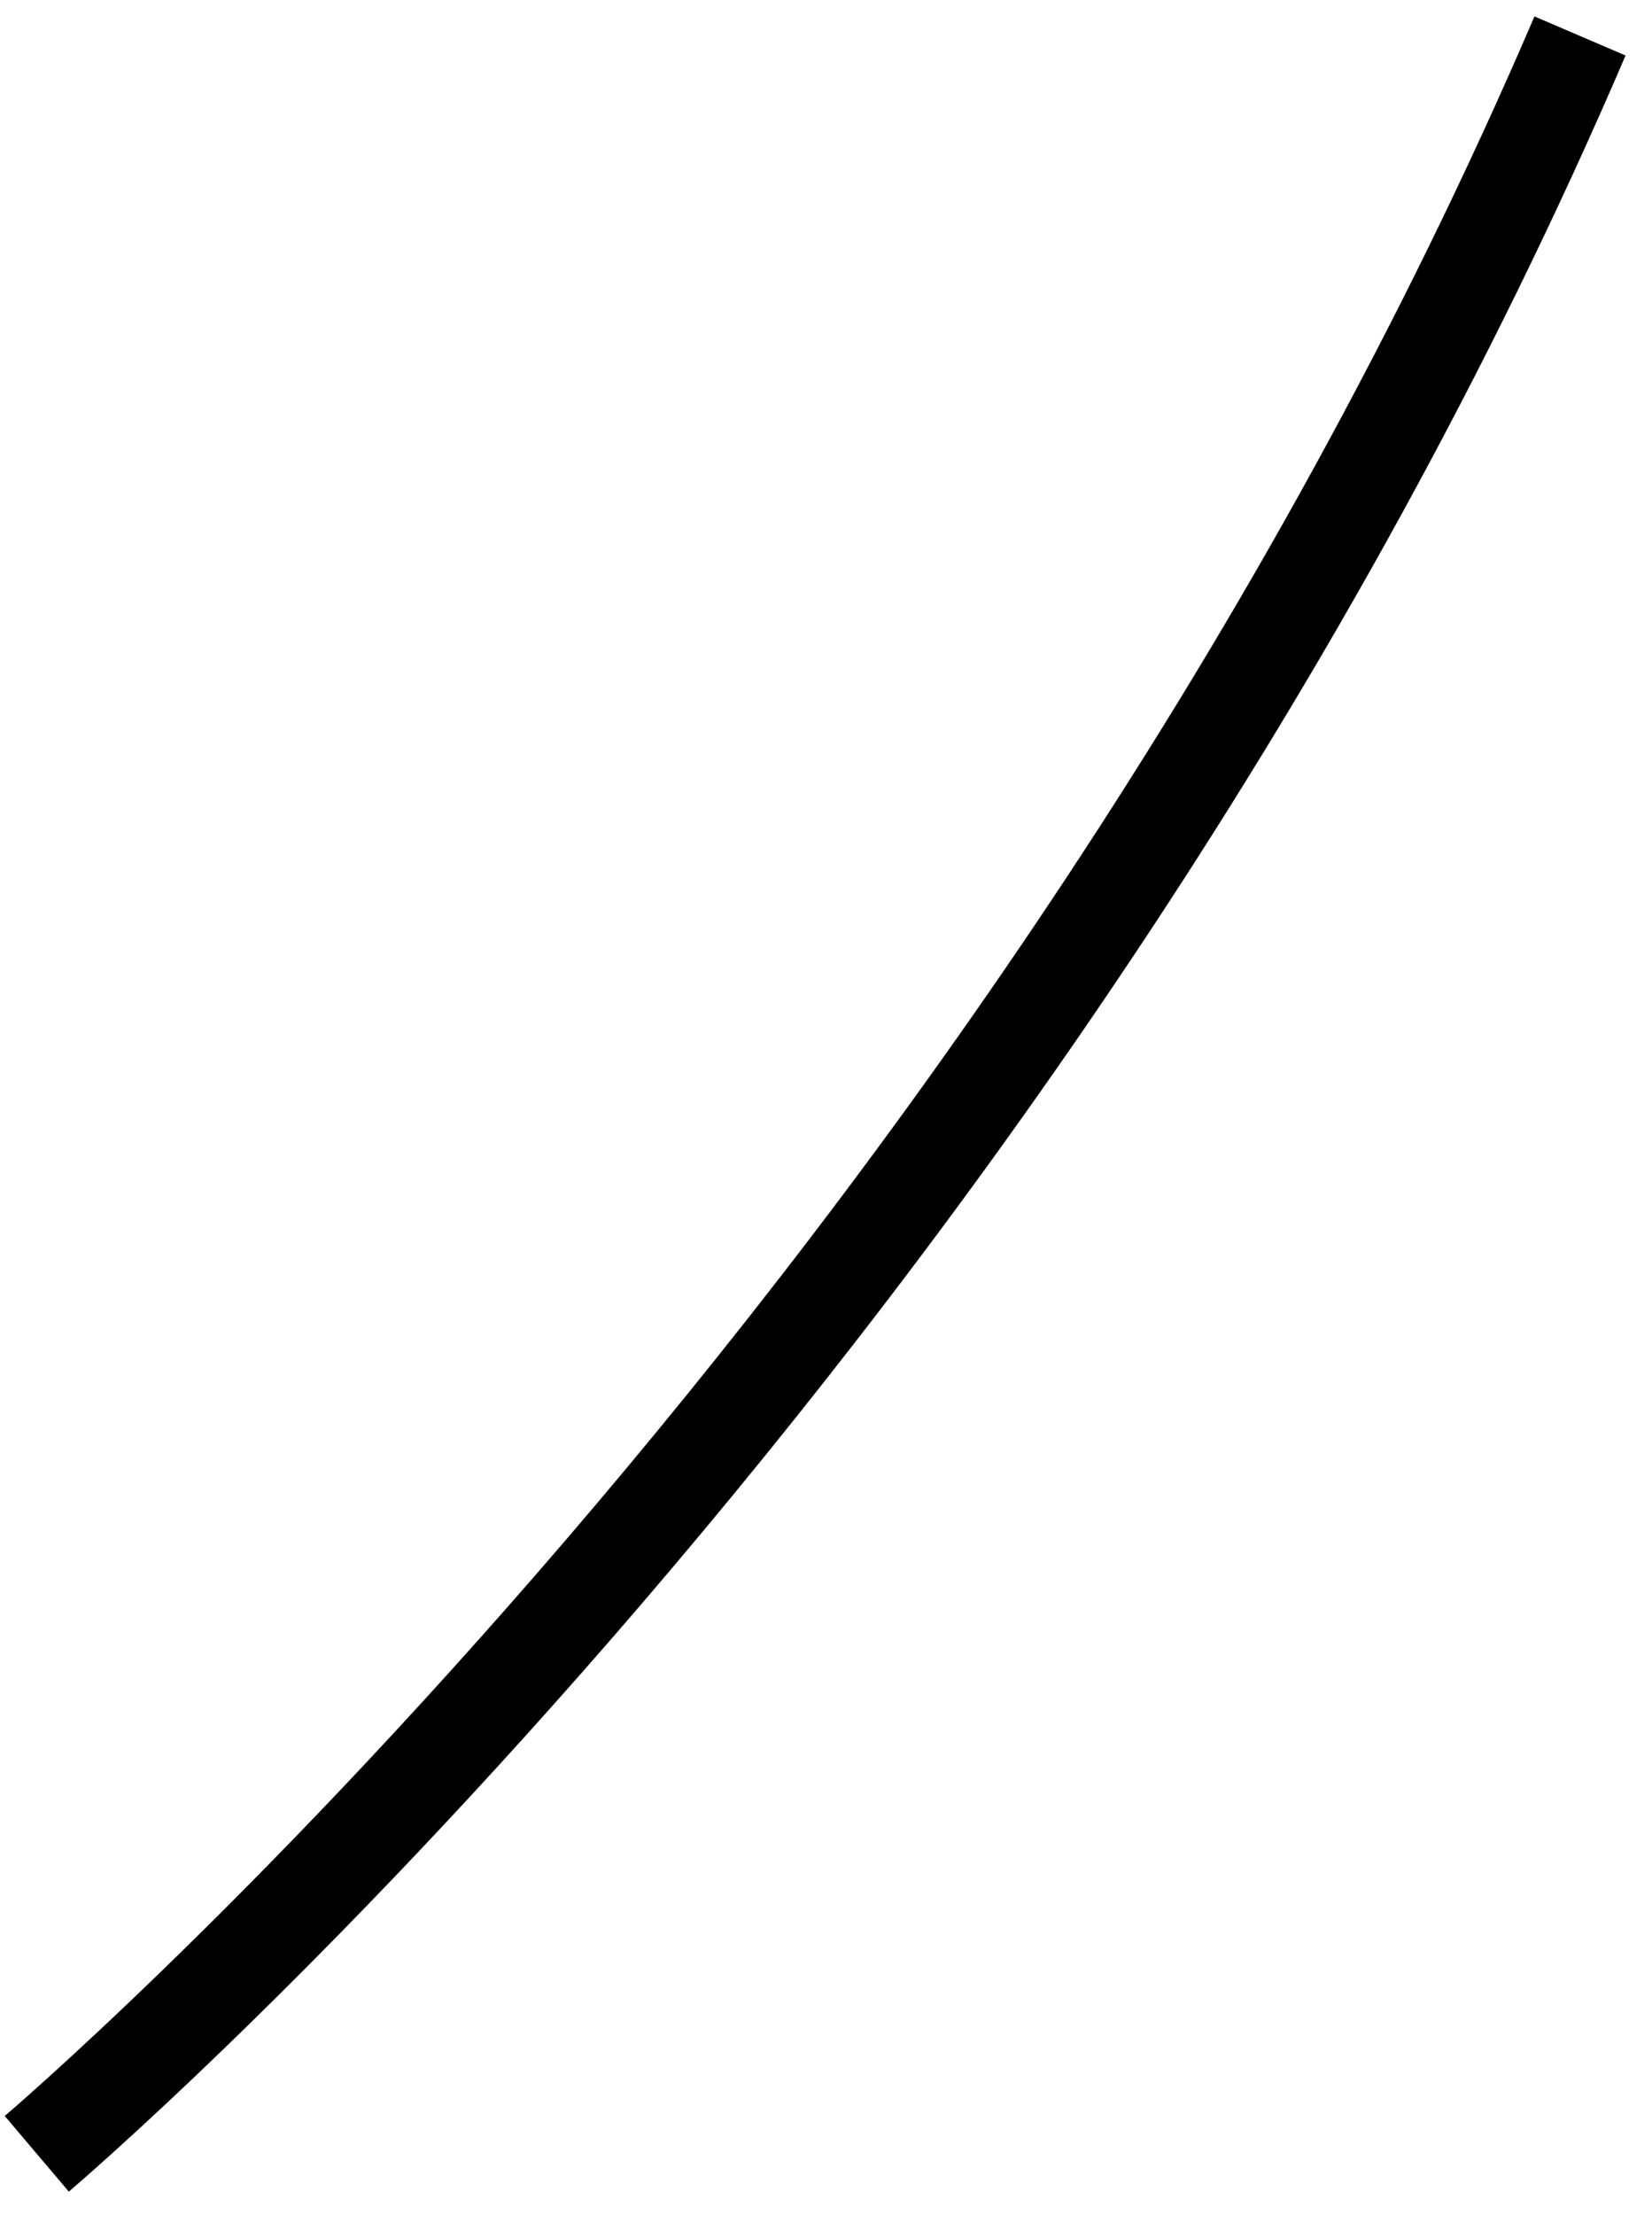 <svg width="50" height="67" viewBox="0 0 50 67" fill="none" xmlns="http://www.w3.org/2000/svg">
<path id="Path 40" d="M1.113 65.149C1.113 65.149 31.336 39.525 47.821 1.088" stroke="black" stroke-width="3"/>
</svg>

